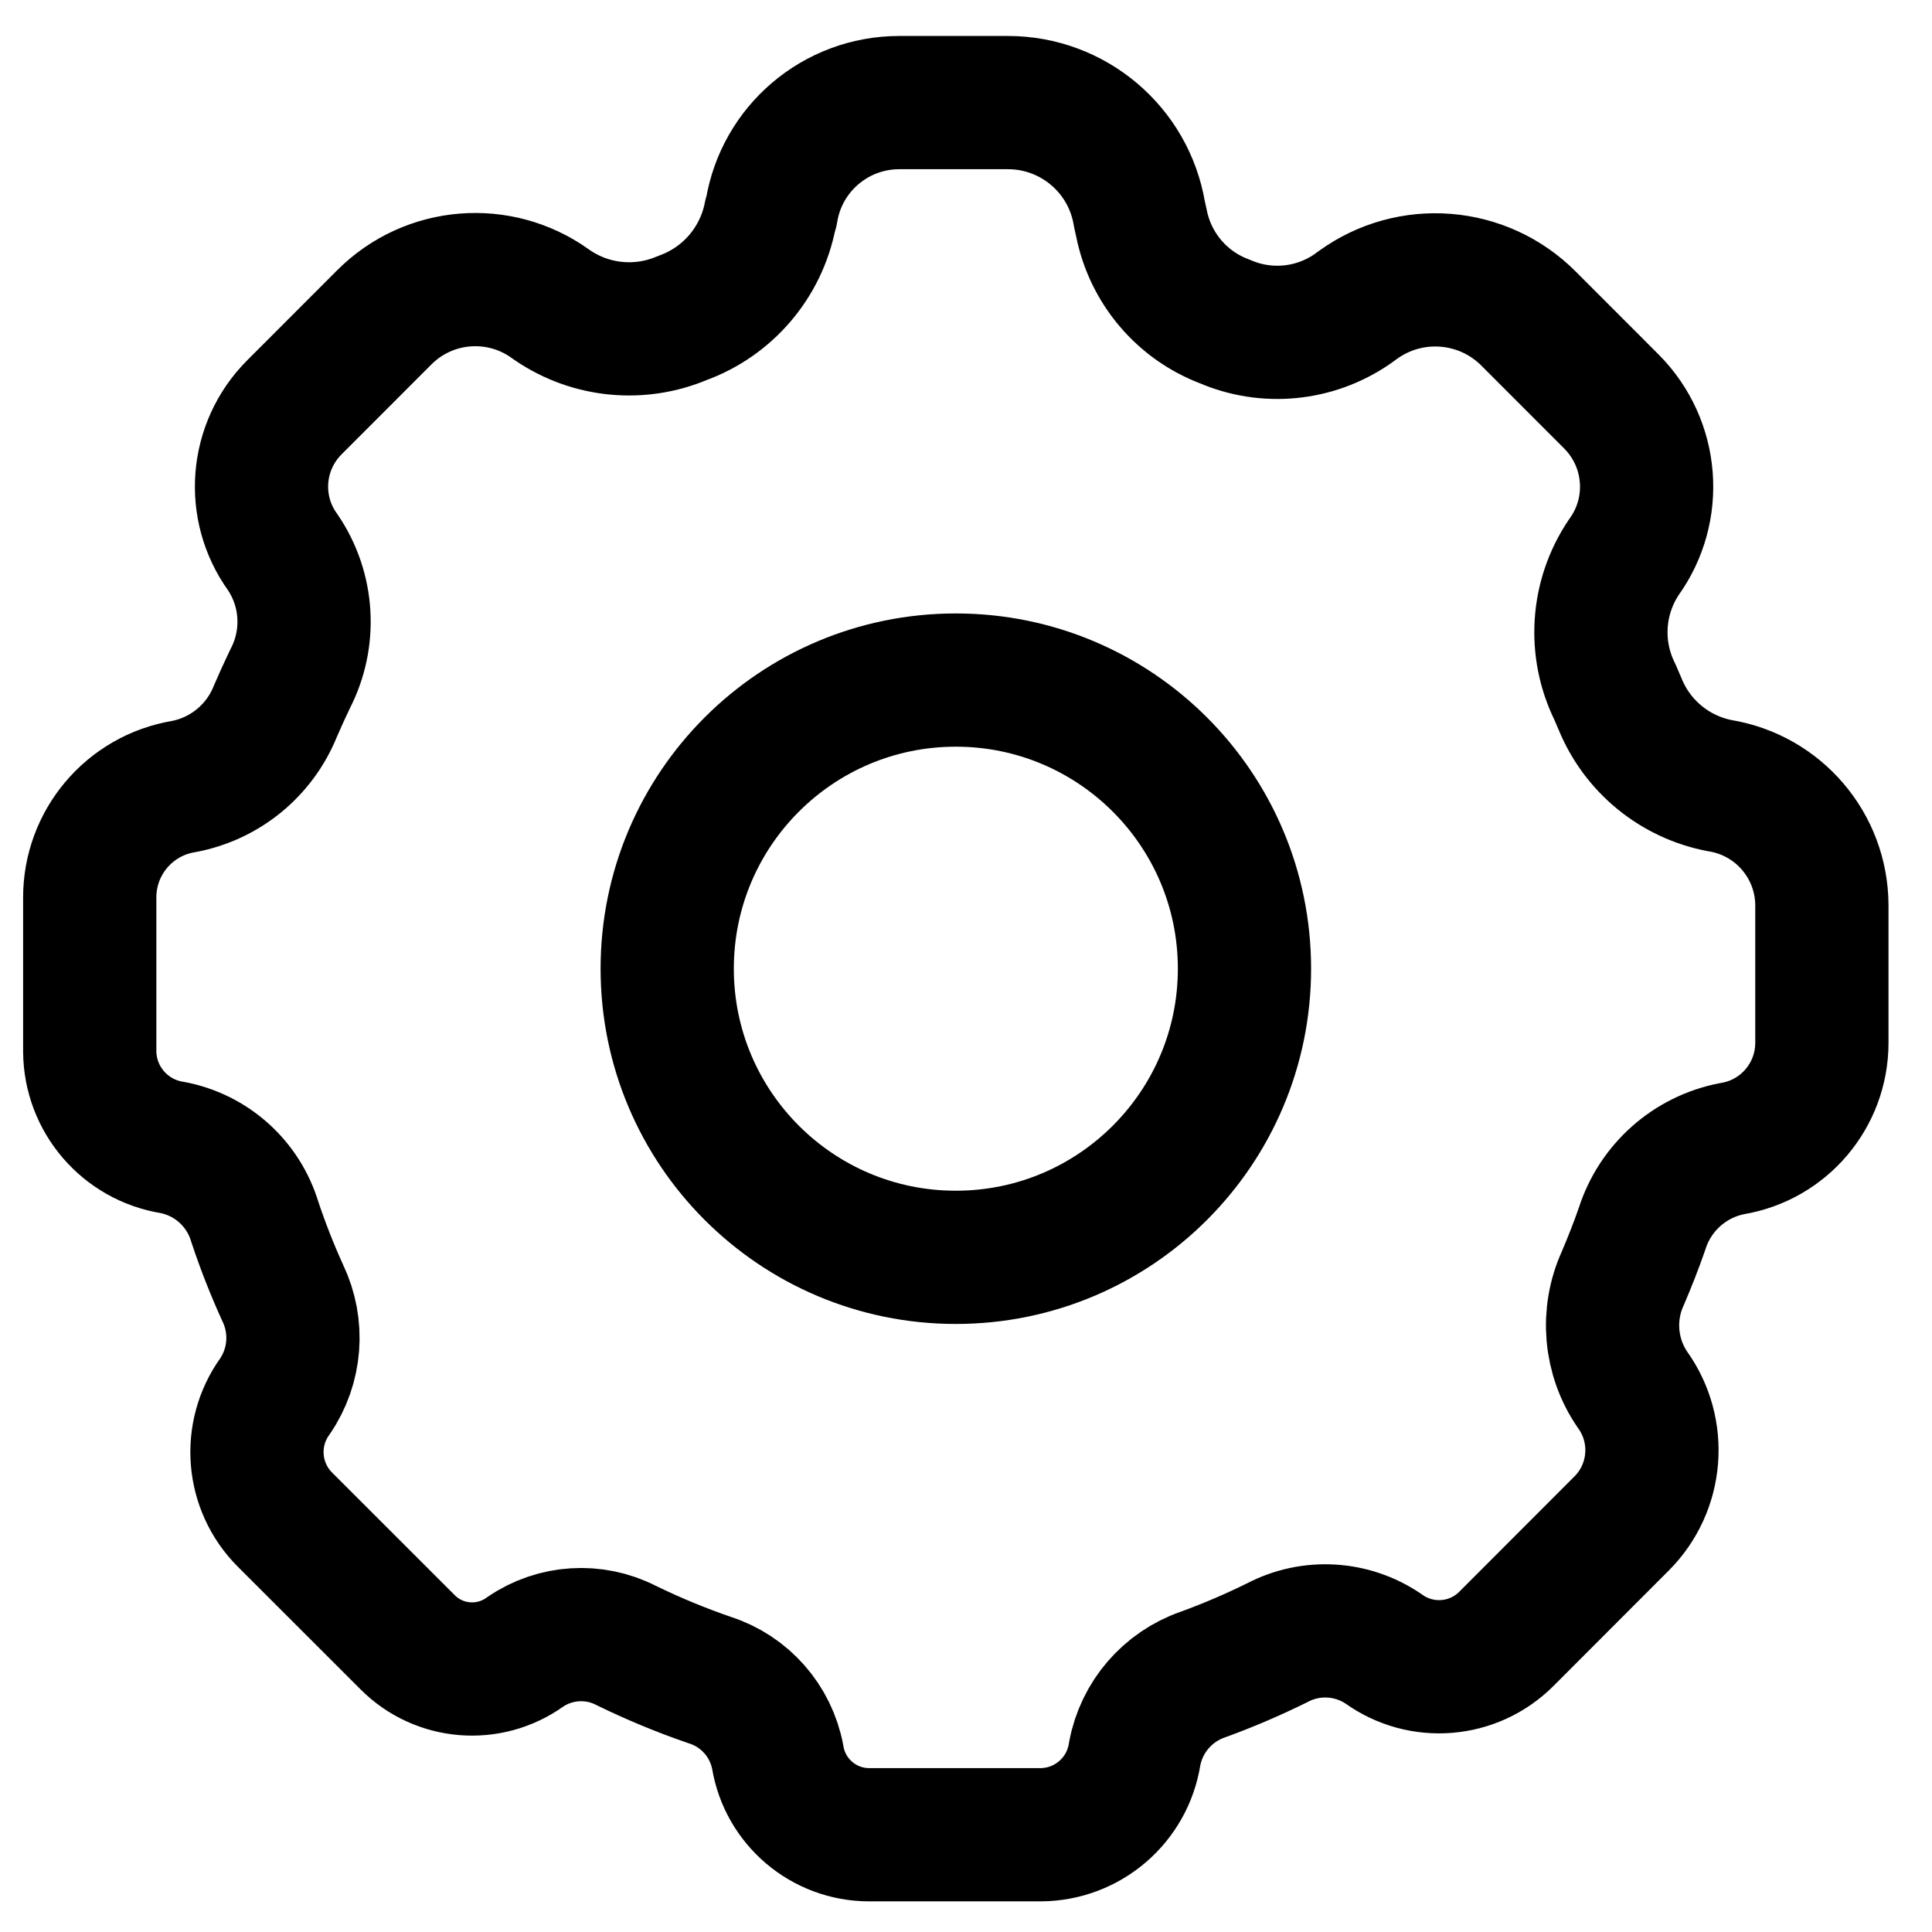 <svg width="29" height="29" viewBox="0 0 29 29" fill="none" xmlns="http://www.w3.org/2000/svg">
<path fill-rule="evenodd" clip-rule="evenodd" d="M13.047 27.54C12.366 27.54 11.785 27.047 11.674 26.376C11.572 25.832 11.181 25.388 10.655 25.219C10.226 25.072 9.807 24.898 9.399 24.699C8.915 24.451 8.333 24.488 7.884 24.795C7.34 25.186 6.593 25.126 6.12 24.652L4.277 22.81C3.781 22.314 3.717 21.532 4.125 20.962C4.44 20.503 4.485 19.91 4.244 19.408C4.085 19.059 3.945 18.702 3.824 18.338C3.651 17.765 3.174 17.335 2.585 17.224C1.876 17.11 1.352 16.501 1.347 15.783V13.478C1.343 12.65 1.941 11.941 2.758 11.806C3.378 11.689 3.896 11.264 4.132 10.679C4.203 10.515 4.277 10.351 4.355 10.189C4.67 9.582 4.627 8.852 4.242 8.287C3.761 7.618 3.835 6.7 4.417 6.116L5.77 4.762C6.438 4.094 7.491 4.008 8.259 4.558L8.302 4.588C8.875 4.974 9.604 5.044 10.241 4.774C10.921 4.529 11.423 3.944 11.561 3.234L11.58 3.171C11.732 2.231 12.544 1.541 13.496 1.54H15.13C16.108 1.54 16.943 2.247 17.103 3.212L17.132 3.342C17.264 4.022 17.739 4.584 18.388 4.827C19.013 5.096 19.732 5.026 20.293 4.642L20.386 4.575C21.174 4.007 22.257 4.094 22.943 4.781L24.19 6.029C24.814 6.657 24.893 7.645 24.375 8.363C23.97 8.964 23.918 9.736 24.24 10.386L24.32 10.572C24.58 11.206 25.143 11.665 25.816 11.793C26.697 11.937 27.344 12.696 27.347 13.588V15.655C27.346 16.441 26.778 17.112 26.002 17.241C25.364 17.363 24.845 17.825 24.648 18.444C24.562 18.692 24.465 18.939 24.359 19.187C24.111 19.731 24.166 20.365 24.503 20.858C24.949 21.478 24.88 22.33 24.34 22.869L22.611 24.6C22.116 25.095 21.337 25.158 20.769 24.751C20.294 24.427 19.68 24.391 19.172 24.658C18.809 24.837 18.437 24.997 18.057 25.135C17.526 25.319 17.134 25.773 17.032 26.326C16.924 27.021 16.328 27.535 15.624 27.54H13.047Z" stroke="black" stroke-width="2" stroke-linecap="round" stroke-linejoin="round"/>
<path fill-rule="evenodd" clip-rule="evenodd" d="M18.68 14.54C18.68 16.933 16.74 18.873 14.347 18.873C11.954 18.873 10.015 16.933 10.015 14.54C10.015 12.147 11.954 10.208 14.347 10.208C16.74 10.208 18.68 12.147 18.68 14.54Z" stroke="black" stroke-width="2" stroke-linecap="round" stroke-linejoin="round"/>
</svg>
